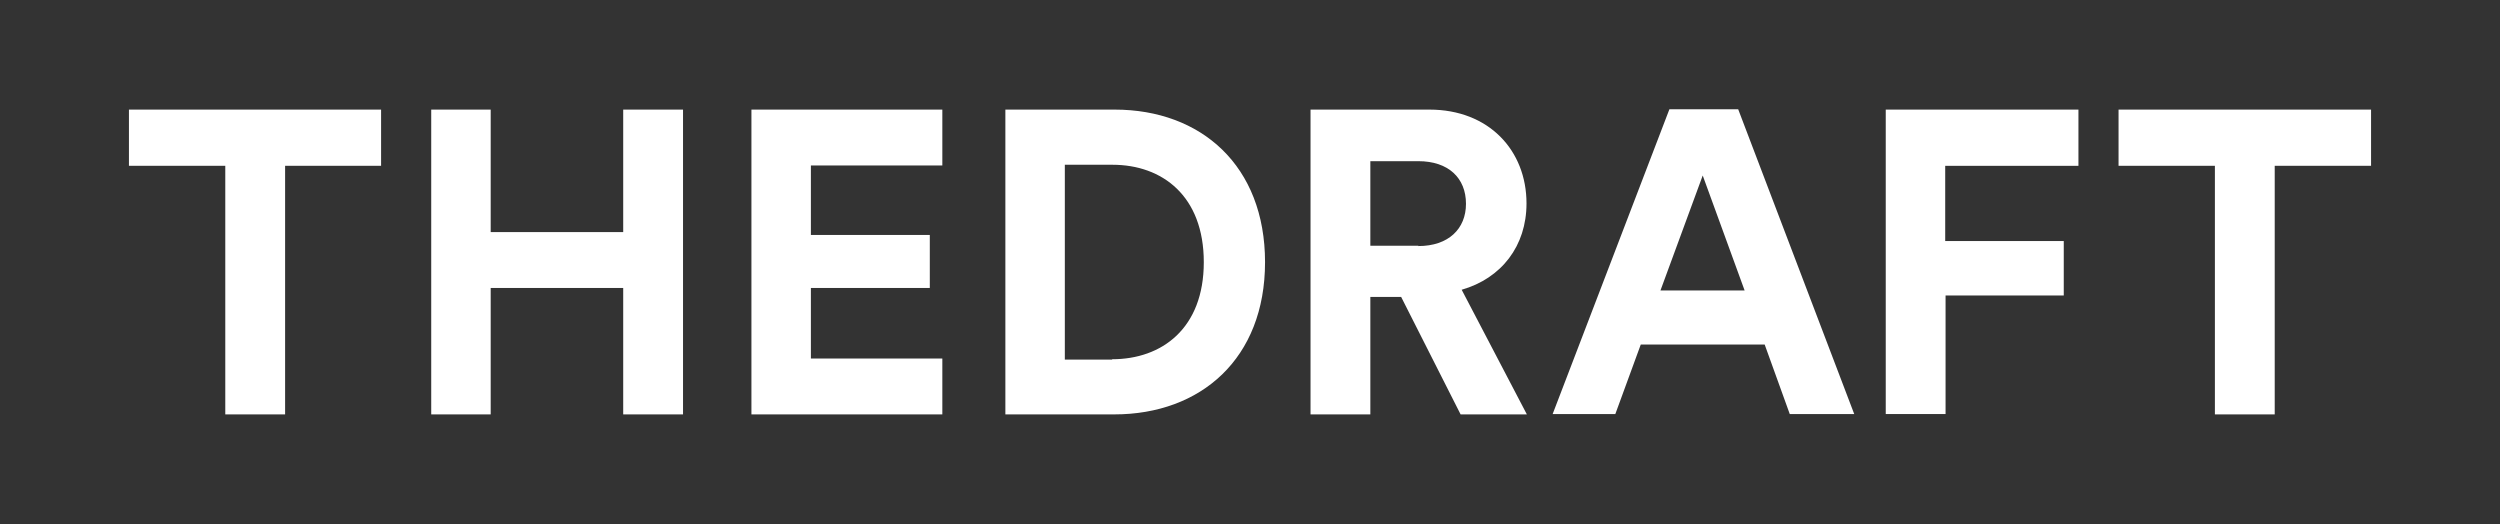 <?xml version="1.0" encoding="utf-8"?>
<!-- Generator: Adobe Illustrator 27.5.0, SVG Export Plug-In . SVG Version: 6.00 Build 0)  -->
<svg version="1.1" id="Lager_1" xmlns="http://www.w3.org/2000/svg" xmlns:xlink="http://www.w3.org/1999/xlink" x="0px" y="0px"
	 viewBox="0 0 698 146.3" style="enable-background:new 0 0 698 146.3;" xml:space="preserve">
<rect x="0" y="0" width="698" height="146.3" fill="#333333" stroke="none"/>
<style type="text/css">
	.st0{fill:#FFFFFF;}
</style>
<g>
</g>
<g>
	<path class="st0" d="M79.6,46.3v69.4H62.9V46.3H36V30.6h70.4v15.7H79.6z"/>
	<path class="st0" d="M174,115.7V80.4H137v35.3h-16.6V30.6H137v34.2H174V30.6h16.7v85.1H174z"/>
	<path class="st0" d="M209.8,115.7V30.6h53.3v15.6h-36.7v19.4h33.2v14.8h-33.2v19.7h36.7v15.6H209.8z"/>
	<path class="st0" d="M280.7,115.7V30.6h30.5c24.2,0,42,15.7,42,42.6c0,26.9-17.9,42.5-42.1,42.5H280.7z M310.5,100.3
		c13.9,0,25.6-8.6,25.6-27.1S324.5,46,310.6,46h-13.3v54.4H310.5z"/>
	<path class="st0" d="M391.2,82.9h-8.6v32.8h-16.7V30.6h33.2c16.6,0,27.1,11.4,27.1,26.2c0,11.9-7,20.9-18.1,24.1l18.2,34.8h-18.5
		L391.2,82.9z M396,68.7c8.4,0,13.3-4.8,13.3-11.8c0-7.2-4.9-11.9-13.3-11.9h-13.4v23.6H396z"/>
	<path class="st0" d="M492.7,96.2h-34.6l-7.1,19.4h-17.5l32.6-85.1h19.2l32.4,85.1h-18L492.7,96.2z M463.6,81.1h23.5L475.4,49
		L463.6,81.1z"/>
	<path class="st0" d="M526.5,115.7V30.6h53.8v15.7h-37.2v21h33.1v15.2h-33v33.1H526.5z"/>
	<path class="st0" d="M635.1,46.3v69.4h-16.7V46.3h-26.9V30.6H662v15.7H635.1z"/>
</g>
</svg>
